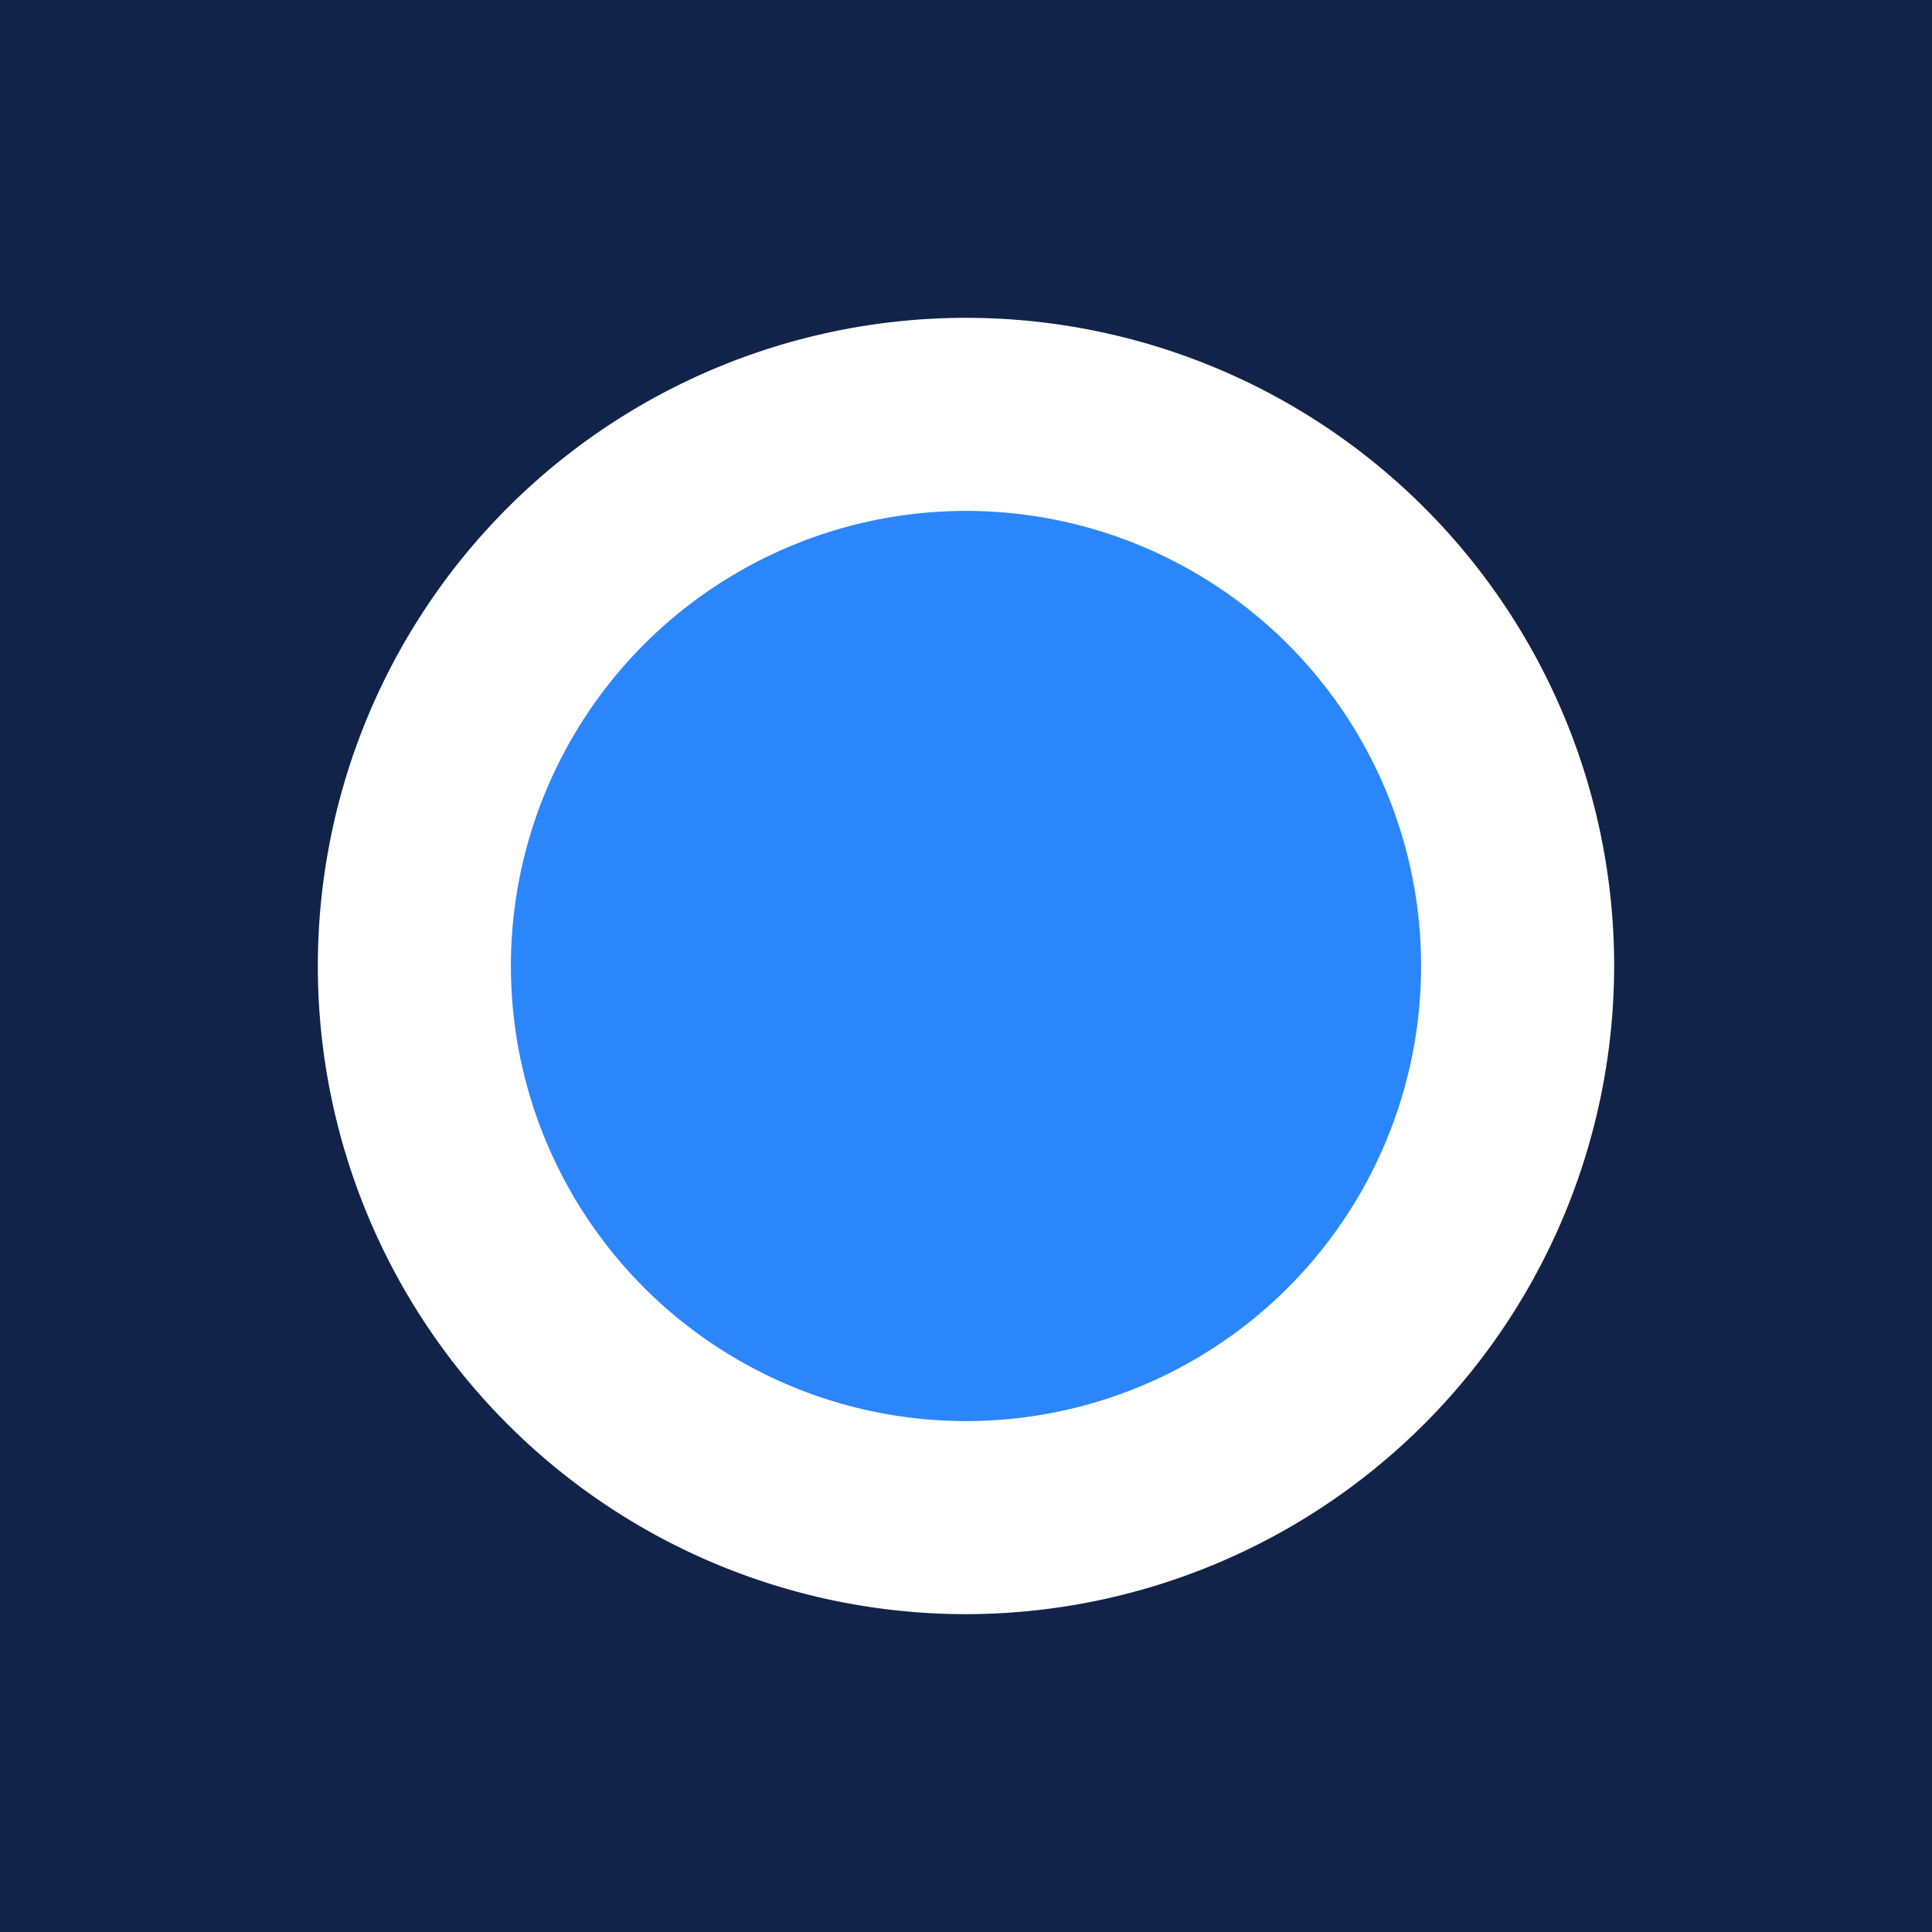 <svg xmlns="http://www.w3.org/2000/svg" width="144" height="144" viewBox="0 0 144 144"><title>Values</title><circle cx="72" cy="72" r="33.92" fill="#2c86fb"/><path d="M0,0V144H144V0ZM72,120.31A48.31,48.31,0,1,1,120.31,72,48.36,48.36,0,0,1,72,120.31Z" fill="#122349"/></svg>